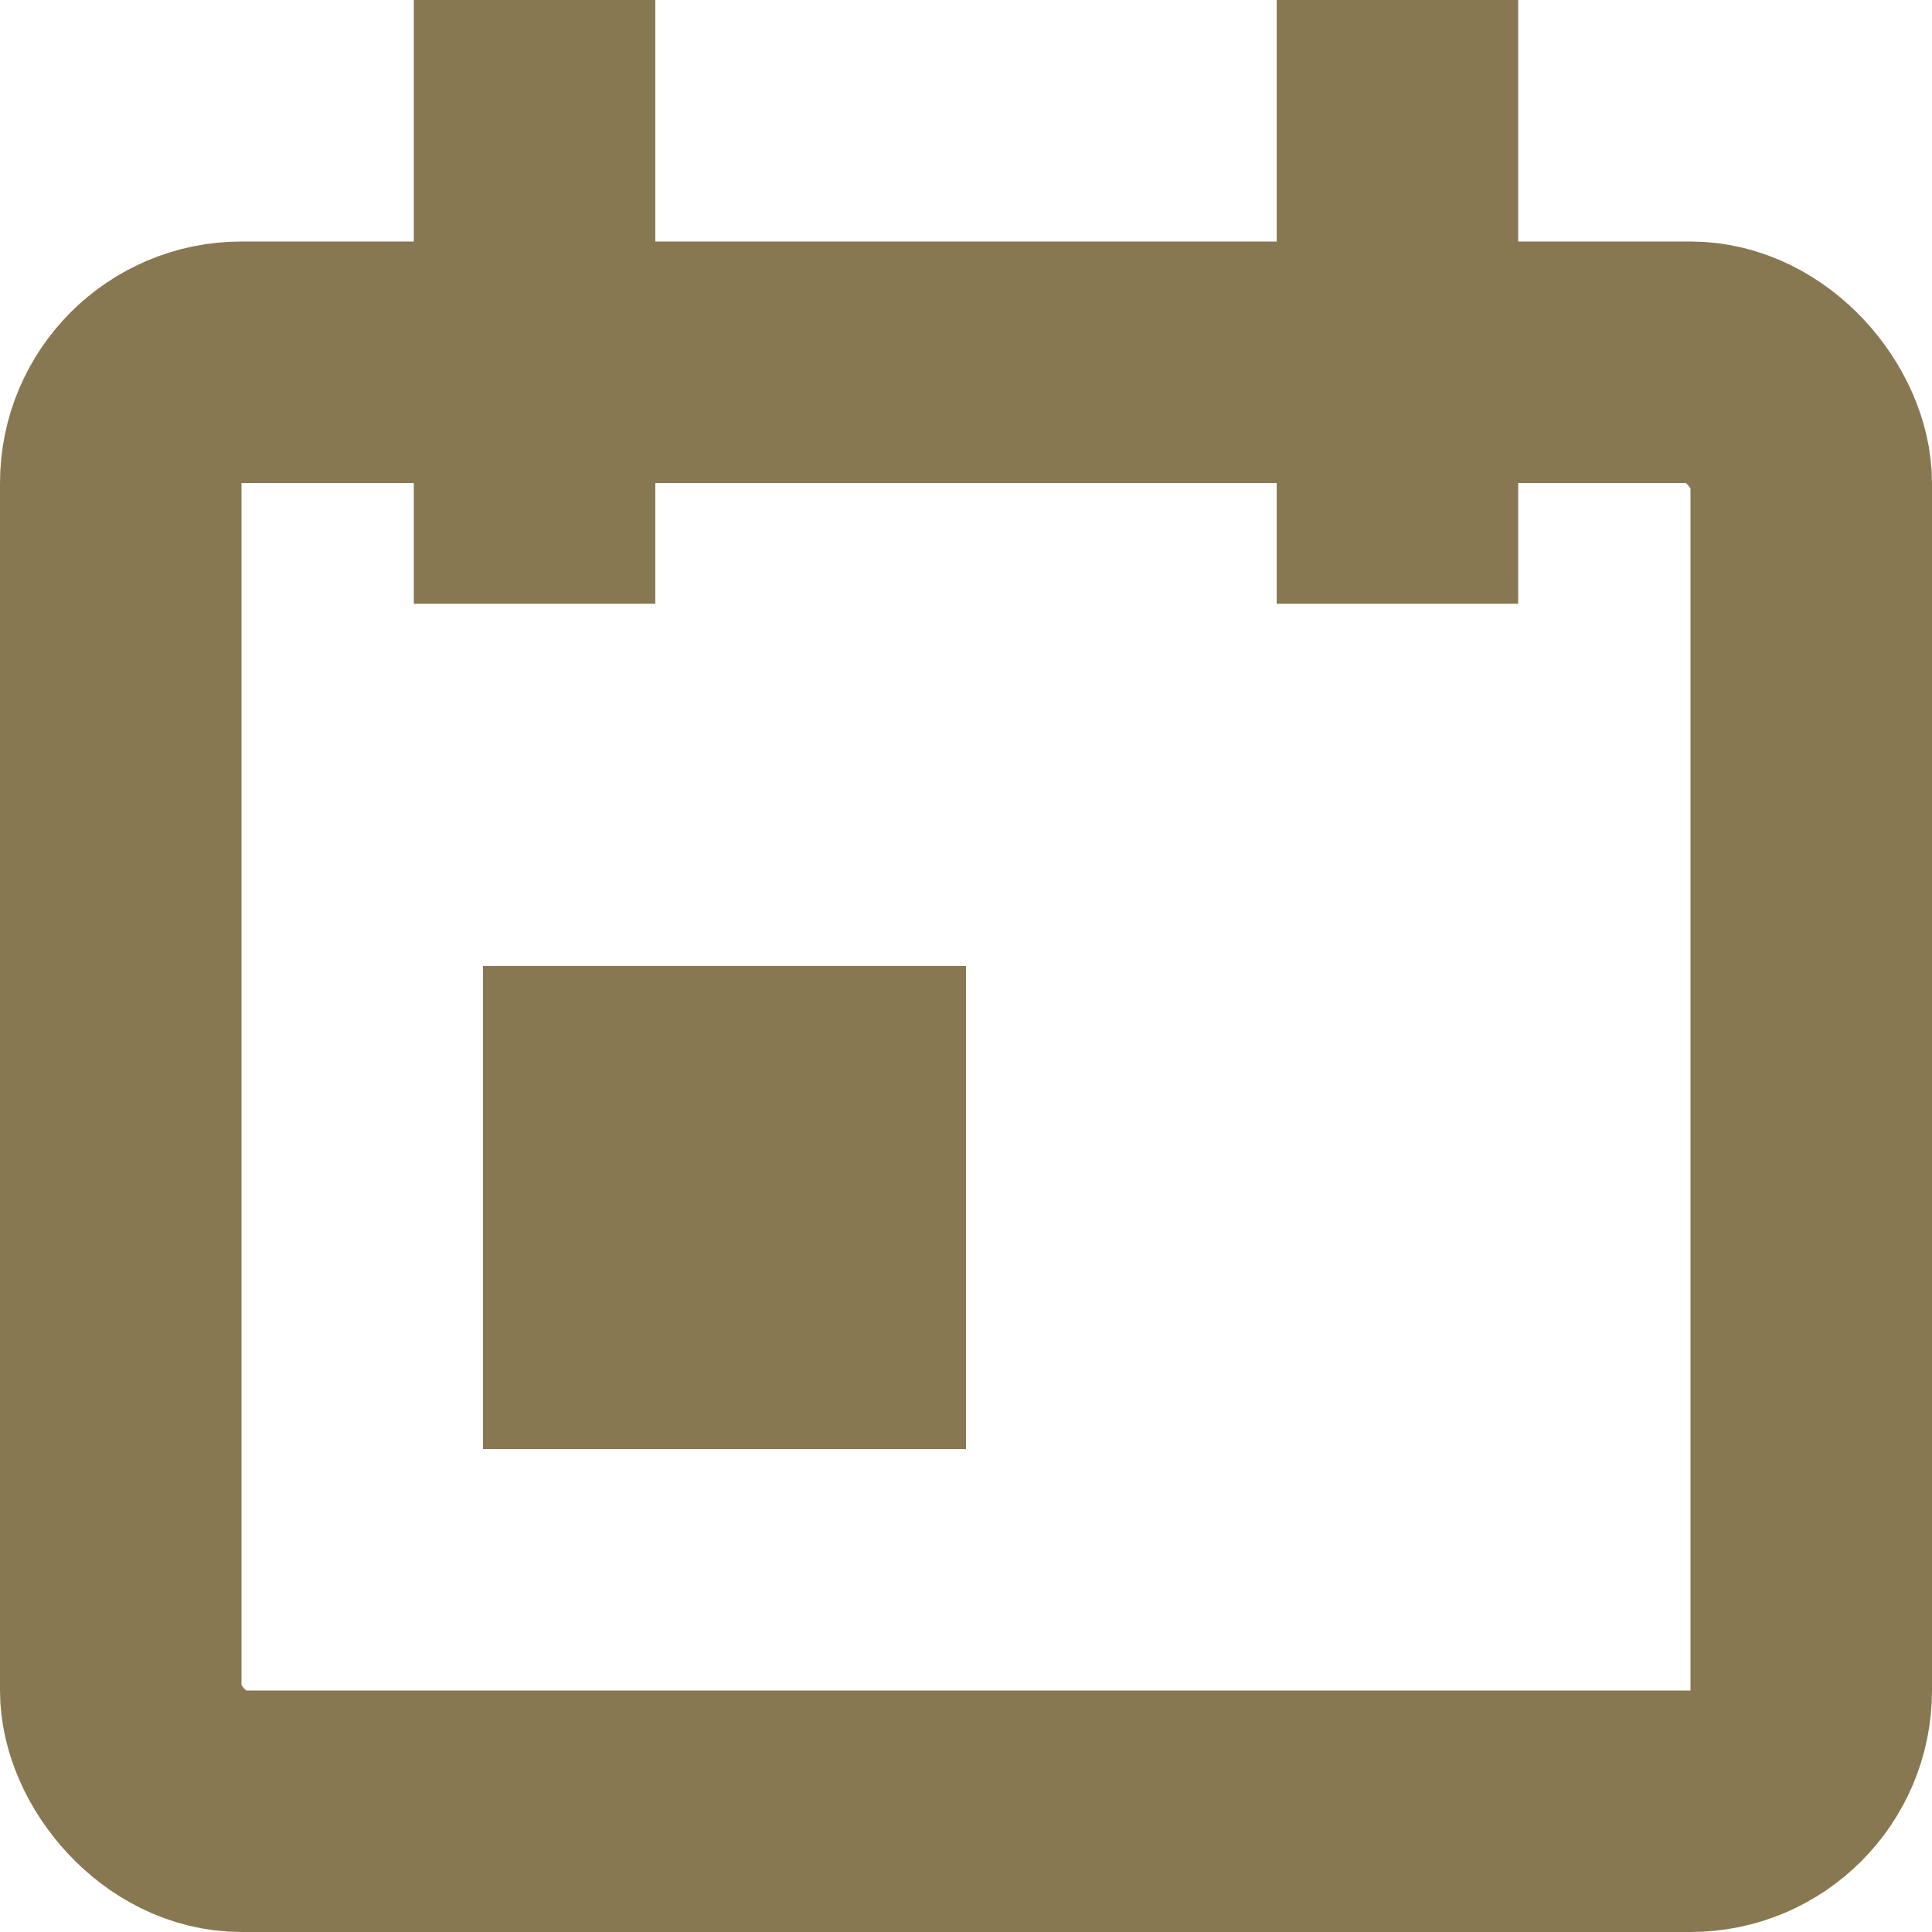 <svg xmlns="http://www.w3.org/2000/svg" width="16" height="16" viewBox="0 0 16 16">
  <g id="cal-icon" transform="translate(-313 -45)">
    <g id="Rectangle_13444" data-name="Rectangle 13444" transform="translate(313 47)" fill="none" stroke="#887852" stroke-width="2">
      <rect width="16" height="14" rx="2" stroke="none"/>
      <rect x="1" y="1" width="14" height="12" rx="1" fill="none"/>
    </g>
    <g id="Rectangle_13445" data-name="Rectangle 13445" transform="translate(317 53)" fill="none" stroke="#887852" stroke-width="2">
      <rect width="4" height="4" rx="1" stroke="none"/>
      <rect x="1" y="1" width="2" height="2" fill="none"/>
    </g>
    <line id="Line_253" data-name="Line 253" y2="5" transform="translate(324.573 45)" fill="none" stroke="#887852" stroke-width="2"/>
    <line id="Line_254" data-name="Line 254" y2="5" transform="translate(317.427 45)" fill="none" stroke="#887852" stroke-width="2"/>
  </g>
</svg>
